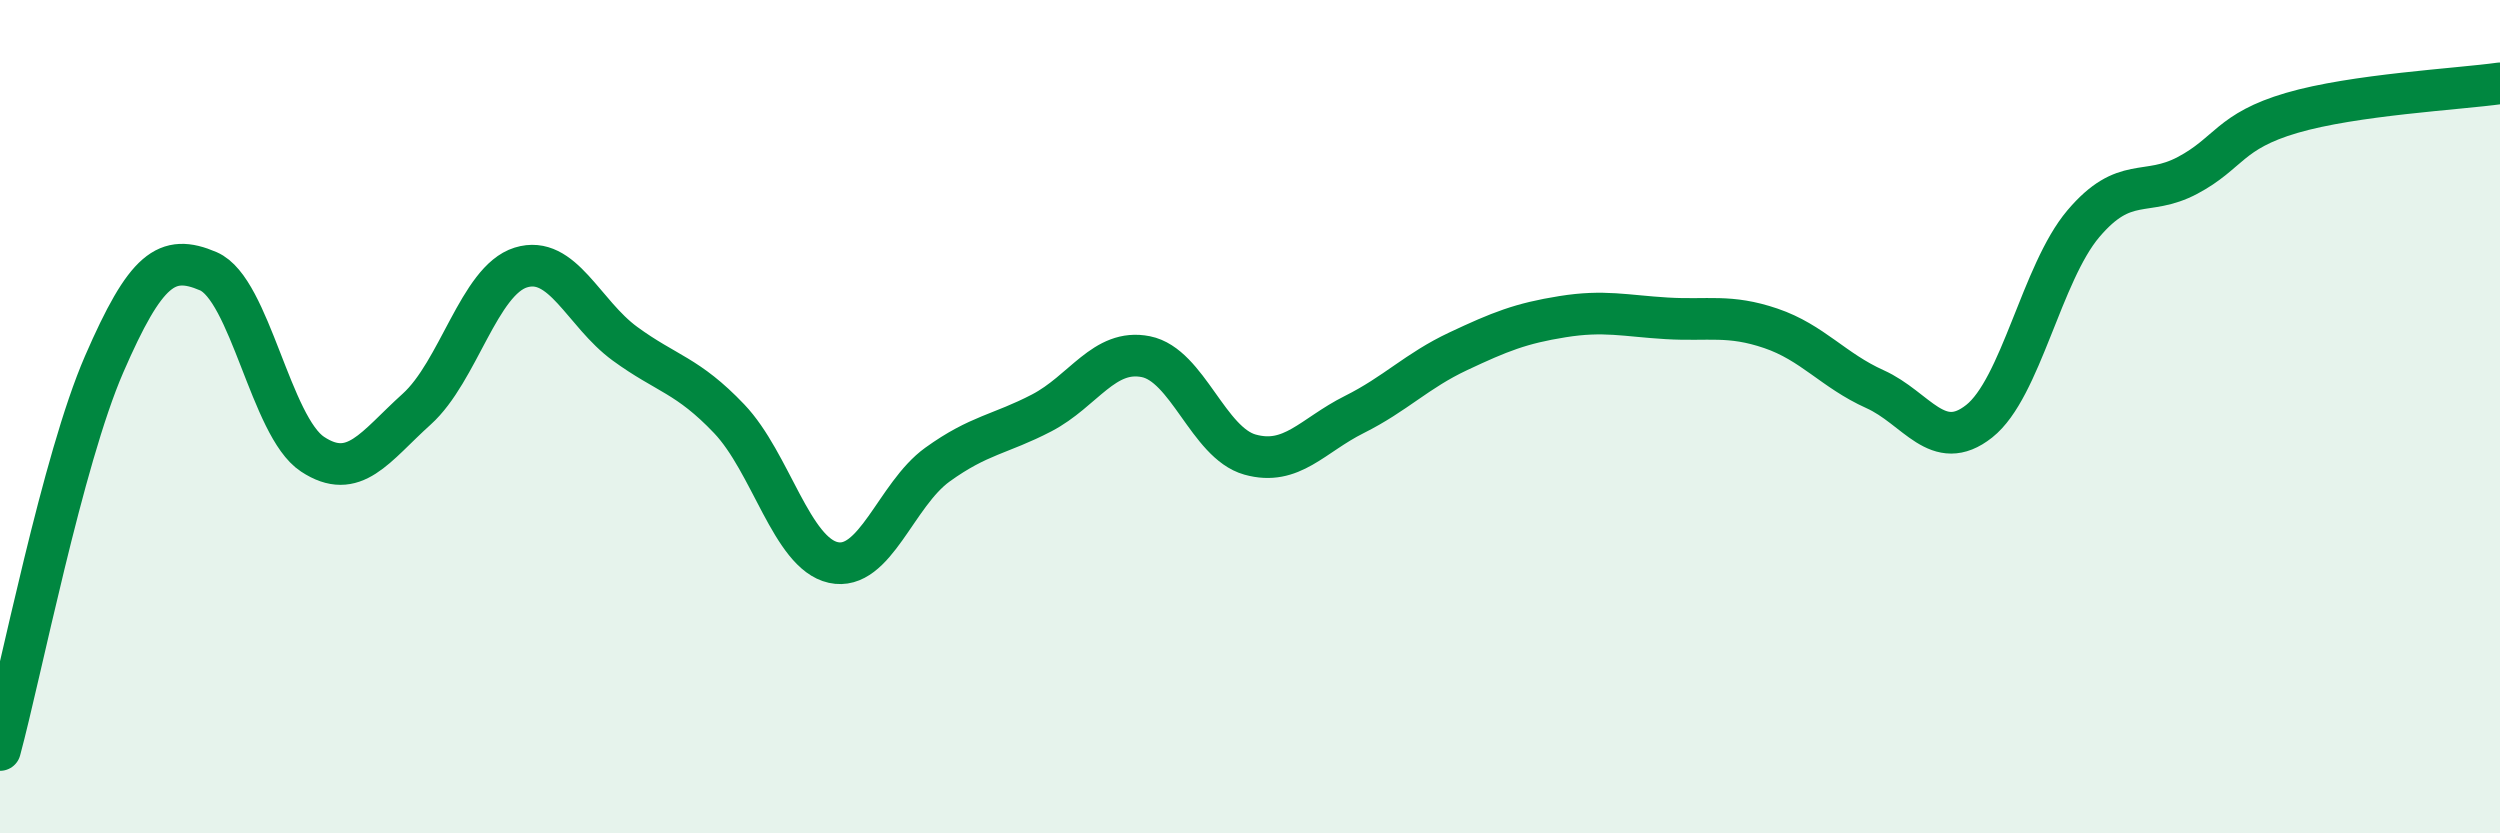 
    <svg width="60" height="20" viewBox="0 0 60 20" xmlns="http://www.w3.org/2000/svg">
      <path
        d="M 0,18 C 0.5,16.15 1.5,11.04 2.5,8.74 C 3.5,6.44 4,6.08 5,6.51 C 6,6.94 6.5,10.24 7.5,10.9 C 8.5,11.56 9,10.72 10,9.82 C 11,8.92 11.5,6.73 12.5,6.42 C 13.5,6.11 14,7.52 15,8.25 C 16,8.98 16.5,9 17.5,10.05 C 18.5,11.1 19,13.28 20,13.5 C 21,13.72 21.5,11.87 22.5,11.15 C 23.5,10.43 24,10.43 25,9.91 C 26,9.39 26.5,8.36 27.5,8.56 C 28.5,8.76 29,10.63 30,10.91 C 31,11.19 31.5,10.45 32.5,9.95 C 33.5,9.45 34,8.9 35,8.43 C 36,7.96 36.5,7.76 37.5,7.6 C 38.5,7.44 39,7.58 40,7.64 C 41,7.7 41.5,7.54 42.5,7.88 C 43.5,8.22 44,8.89 45,9.34 C 46,9.79 46.5,10.9 47.5,10.11 C 48.5,9.32 49,6.55 50,5.37 C 51,4.19 51.5,4.74 52.5,4.21 C 53.5,3.68 53.5,3.15 55,2.71 C 56.5,2.27 59,2.14 60,2L60 20L0 20Z"
        fill="#008740"
        opacity="0.1"
        stroke-linecap="round"
        stroke-linejoin="round"
      />
      <path
        d="M 0,18 C 0.5,16.15 1.5,11.04 2.5,8.74 C 3.5,6.44 4,6.08 5,6.51 C 6,6.94 6.5,10.24 7.5,10.9 C 8.5,11.56 9,10.72 10,9.82 C 11,8.92 11.5,6.73 12.5,6.42 C 13.5,6.11 14,7.52 15,8.25 C 16,8.98 16.5,9 17.5,10.05 C 18.5,11.1 19,13.28 20,13.5 C 21,13.72 21.5,11.87 22.5,11.15 C 23.5,10.43 24,10.43 25,9.91 C 26,9.39 26.5,8.36 27.5,8.56 C 28.5,8.76 29,10.63 30,10.91 C 31,11.19 31.5,10.45 32.5,9.95 C 33.5,9.45 34,8.9 35,8.43 C 36,7.96 36.5,7.76 37.5,7.6 C 38.5,7.44 39,7.58 40,7.64 C 41,7.7 41.5,7.54 42.5,7.88 C 43.5,8.22 44,8.89 45,9.34 C 46,9.79 46.5,10.9 47.5,10.11 C 48.5,9.32 49,6.55 50,5.37 C 51,4.19 51.5,4.74 52.5,4.21 C 53.5,3.68 53.5,3.15 55,2.71 C 56.5,2.27 59,2.14 60,2"
        stroke="#008740"
        stroke-width="1"
        fill="none"
        stroke-linecap="round"
        stroke-linejoin="round"
      />
    </svg>
  
